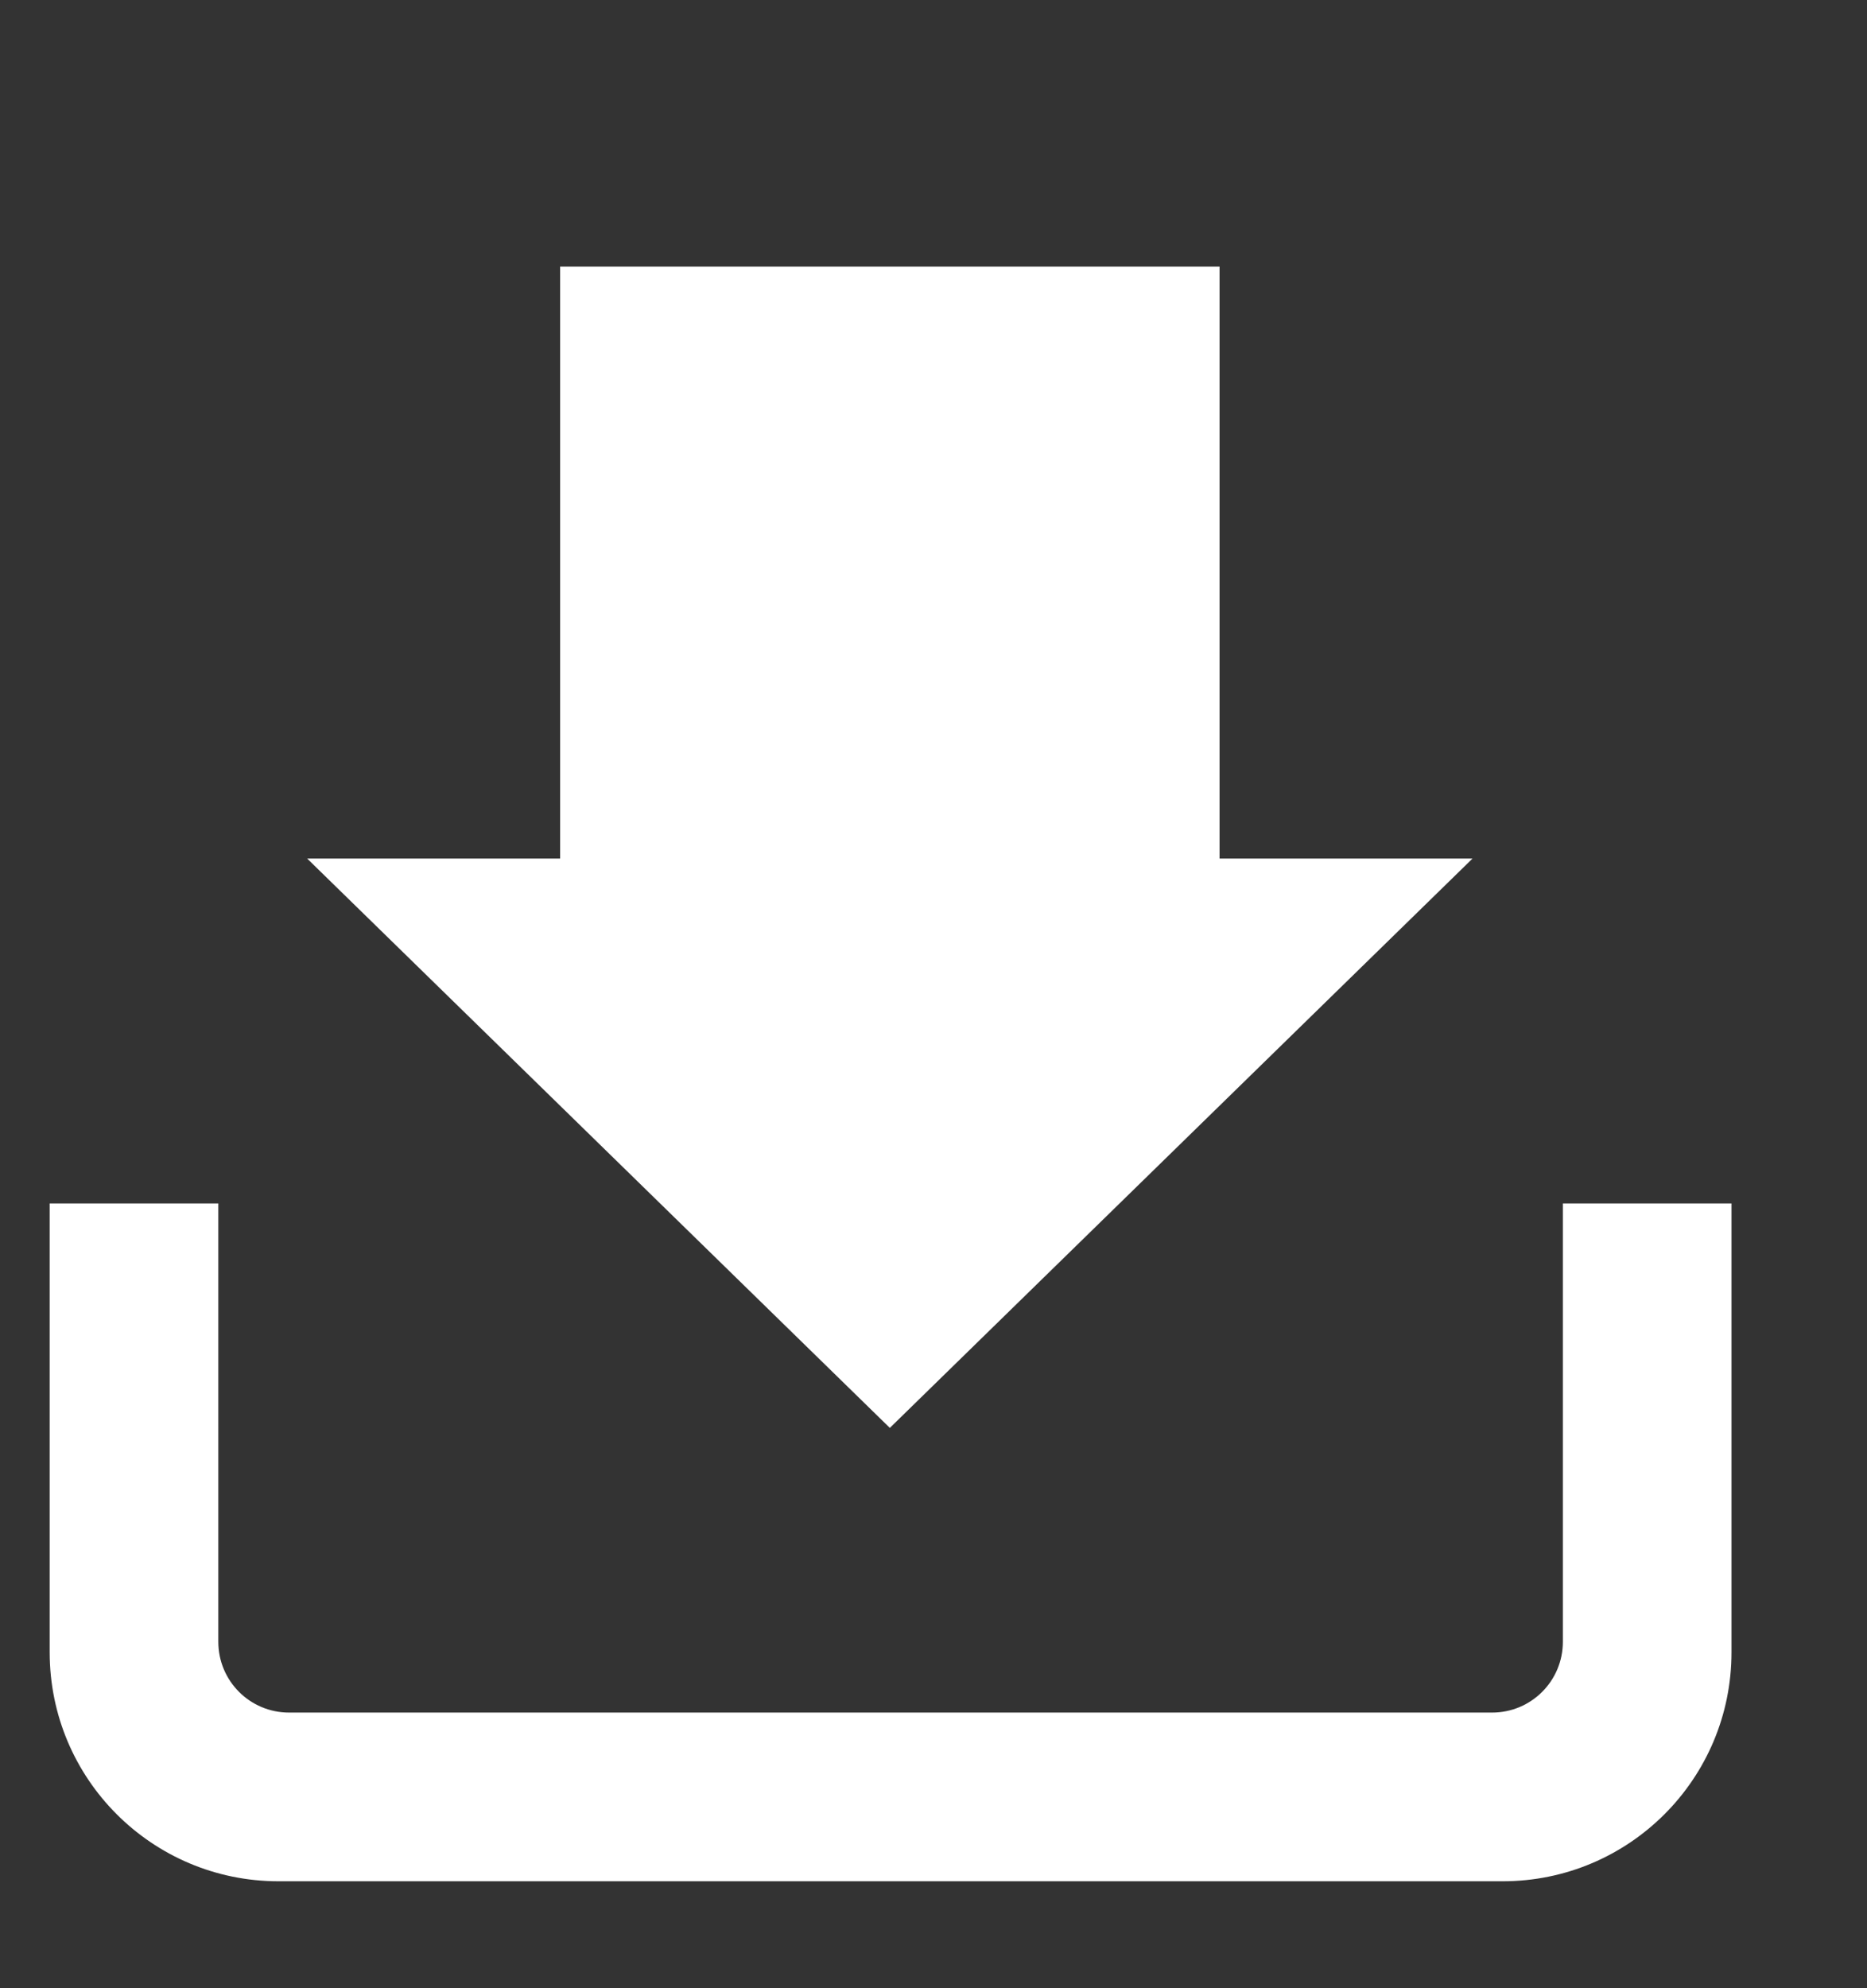 <svg height="132px" fill="#fff" style="enable-background:new 0 0 124 132;" version="1.1" viewBox="0 0 124 132" width="124px" xml:space="preserve" xmlns="http://www.w3.org/2000/svg" xmlns:xlink="http://www.w3.org/1999/xlink"><rect x="0" y="0" width="124" height="132" fill="#333333" stroke="none"/><style type="text/css">
<![CDATA[
	.st0{fill:#fff;}
	.st1{fill:#FFFFFF;}
	.st2{fill:none;}
	.st3{fill-rule:evenodd;clip-rule:evenodd;fill:#FFFFFF;}
]]>
</style><defs/><path d="M99.1,113.7c2.6,0,4.7-2.1,4.7-4.7V79.9h11.2v29.8c0,8.4-6.8,15.2-15.2,15.2H18.5c-8.4,0-15.2-6.8-15.2-15.2V79.9h11.2V109  c0,2.6,2.1,4.7,4.7,4.7H99.1L99.1,113.7z M37.1,17.7h43.9V57h16.8L59.1,94.8L20.4,57h16.8V17.7L37.1,17.7z"/><rect class="st2" height="132" id="_x3C_Slice_x3E__100_" width="124"/></svg>